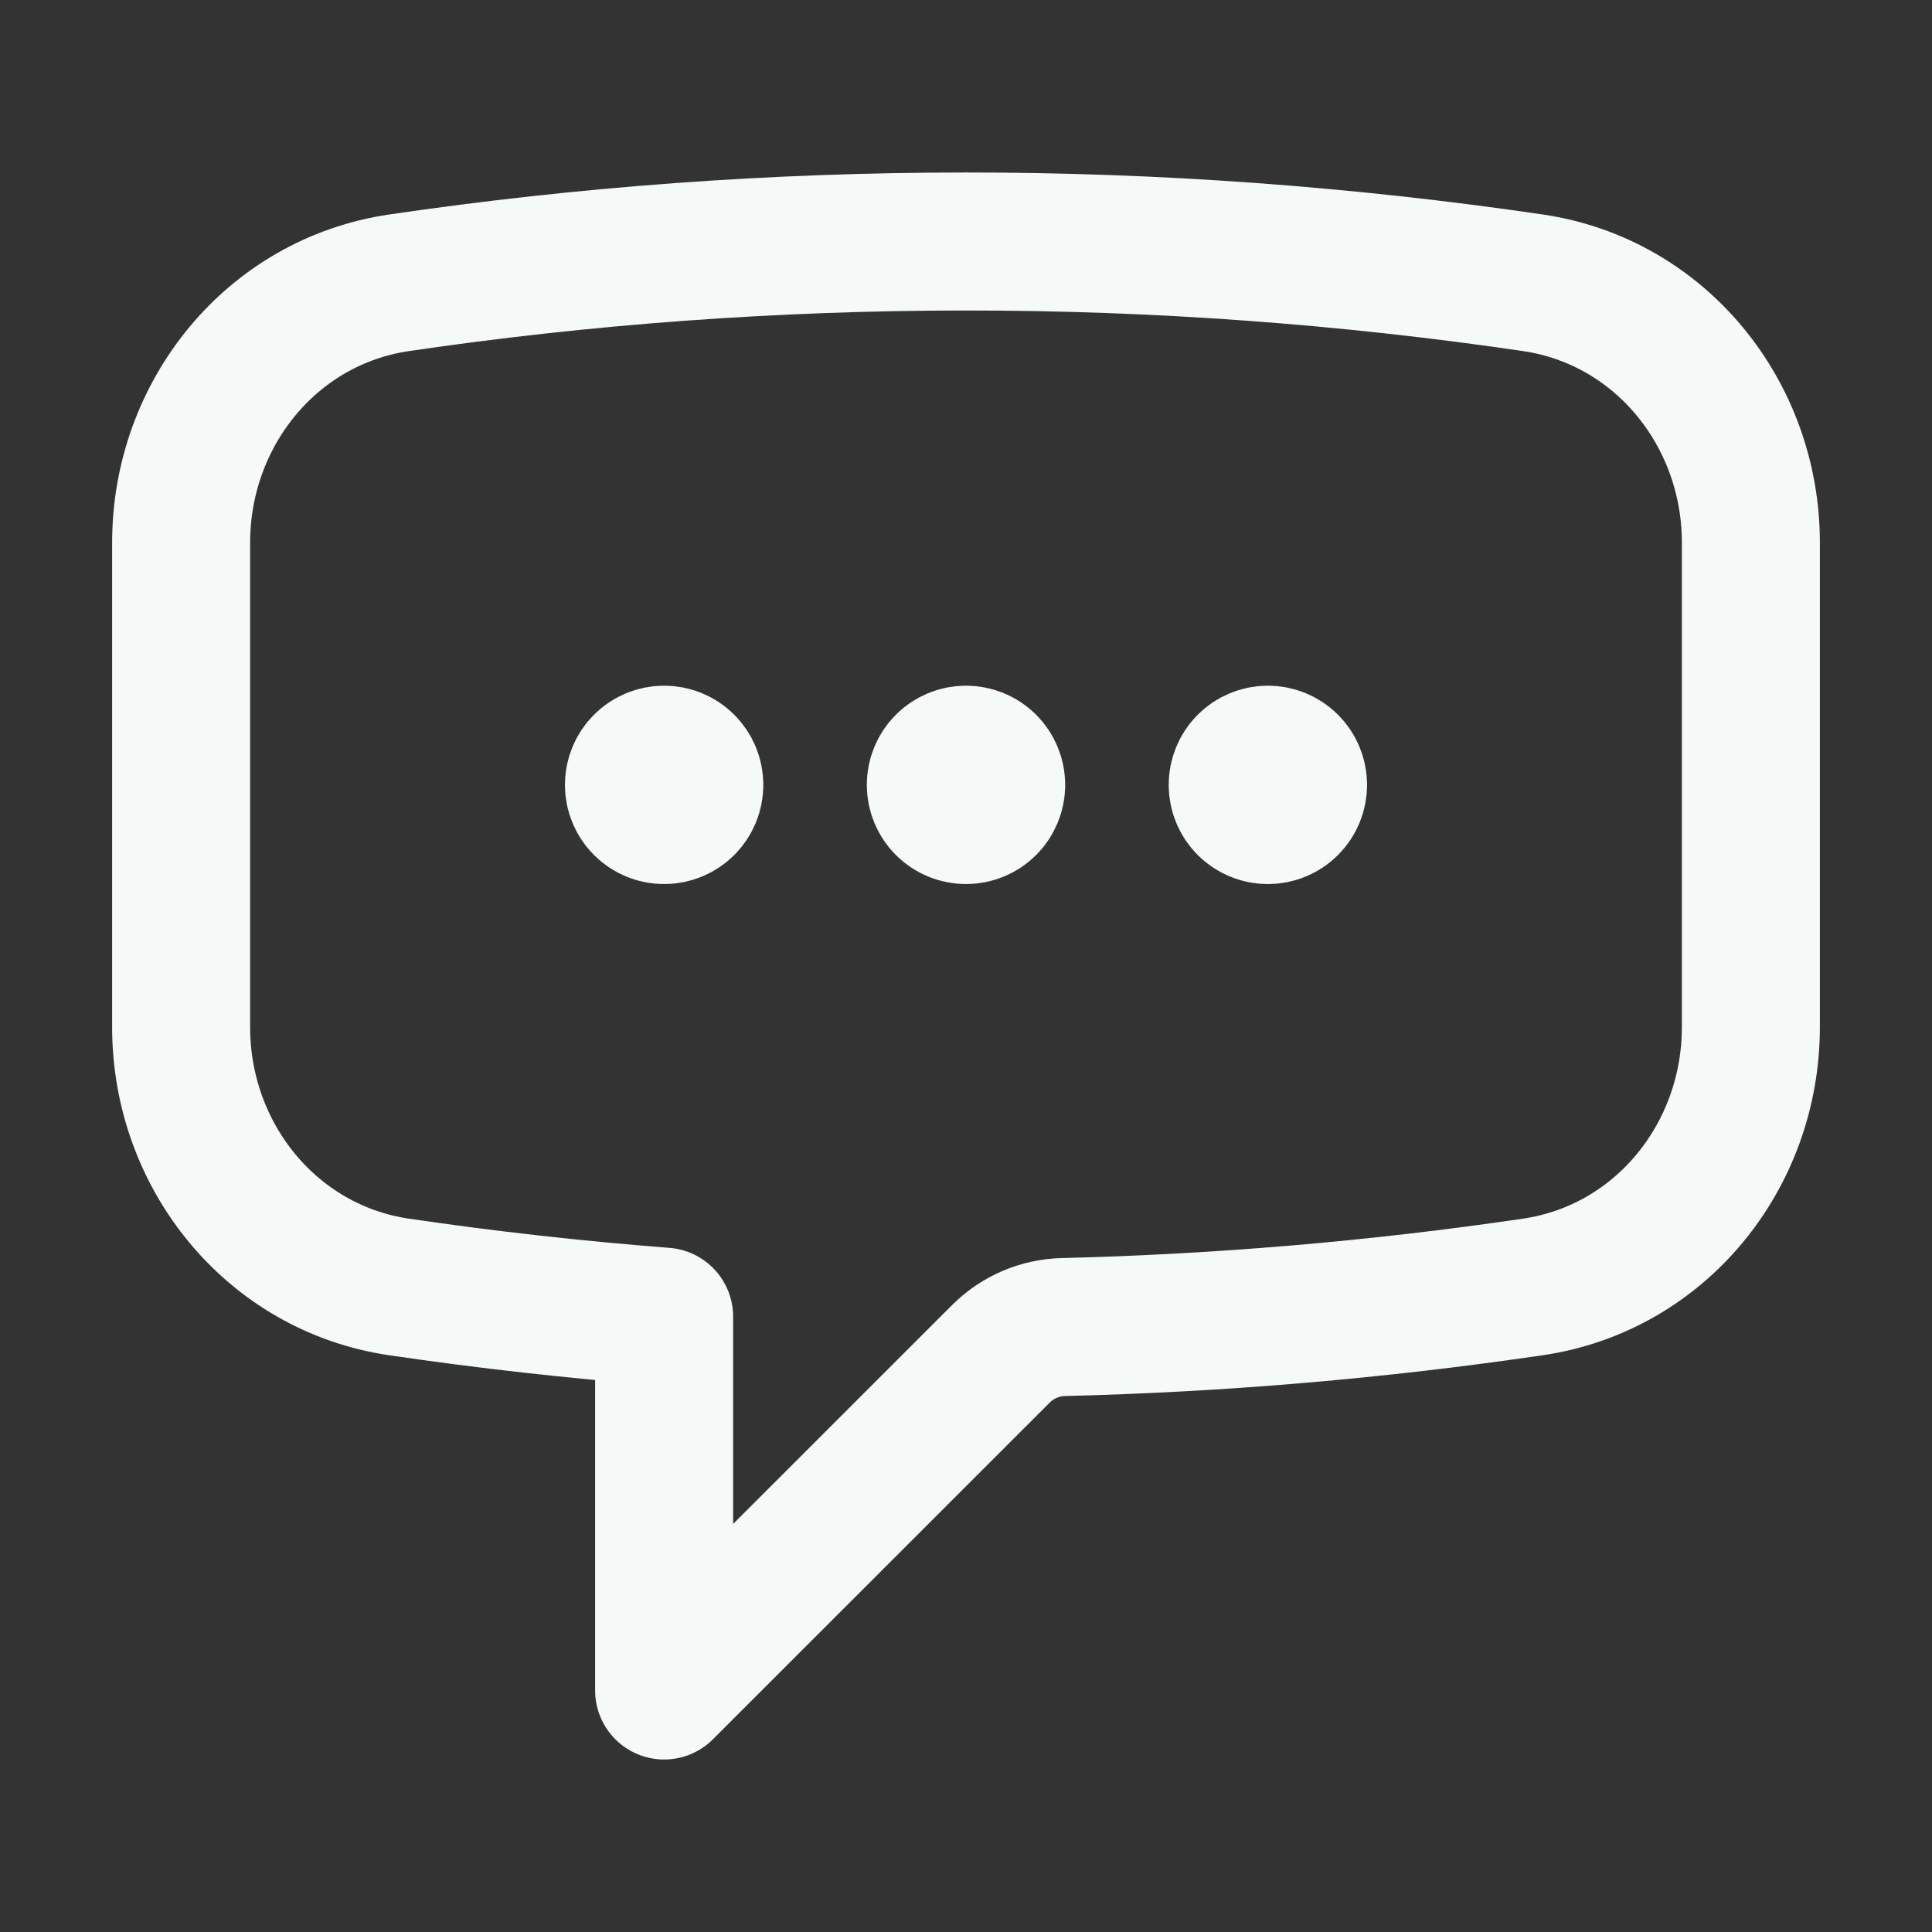 <svg width="56" height="56" viewBox="0 0 56 56" fill="none" xmlns="http://www.w3.org/2000/svg">
<rect x="0" y="0" width="56" height="56" fill="#333333" stroke="none"/>
<path d="M20.125 22.75C20.125 22.982 20.033 23.205 19.869 23.369C19.705 23.533 19.482 23.625 19.25 23.625C19.018 23.625 18.795 23.533 18.631 23.369C18.467 23.205 18.375 22.982 18.375 22.75C18.375 22.518 18.467 22.295 18.631 22.131C18.795 21.967 19.018 21.875 19.25 21.875C19.482 21.875 19.705 21.967 19.869 22.131C20.033 22.295 20.125 22.518 20.125 22.75ZM20.125 22.75H19.25M28.875 22.75C28.875 22.982 28.783 23.205 28.619 23.369C28.455 23.533 28.232 23.625 28 23.625C27.768 23.625 27.545 23.533 27.381 23.369C27.217 23.205 27.125 22.982 27.125 22.75C27.125 22.518 27.217 22.295 27.381 22.131C27.545 21.967 27.768 21.875 28 21.875C28.232 21.875 28.455 21.967 28.619 22.131C28.783 22.295 28.875 22.518 28.875 22.75ZM28.875 22.75H28M37.625 22.75C37.625 22.982 37.533 23.205 37.369 23.369C37.205 23.533 36.982 23.625 36.75 23.625C36.518 23.625 36.295 23.533 36.131 23.369C35.967 23.205 35.875 22.982 35.875 22.75C35.875 22.518 35.967 22.295 36.131 22.131C36.295 21.967 36.518 21.875 36.75 21.875C36.982 21.875 37.205 21.967 37.369 22.131C37.533 22.295 37.625 22.518 37.625 22.75ZM37.625 22.75H36.75M5.25 29.773C5.25 33.507 7.87 36.759 11.566 37.303C14.103 37.676 16.665 37.963 19.25 38.164V49L29.013 39.24C29.496 38.758 30.146 38.481 30.828 38.465C35.382 38.353 39.925 37.965 44.431 37.303C48.13 36.759 50.75 33.509 50.75 29.771V15.729C50.75 11.991 48.13 8.741 44.434 8.197C38.992 7.398 33.5 6.998 28 7C22.419 7 16.931 7.408 11.566 8.197C7.87 8.741 5.25 11.993 5.25 15.729V29.771V29.773Z" stroke="#F5FAF8" stroke-width="4" stroke-linecap="round" stroke-linejoin="round"/>
</svg>
